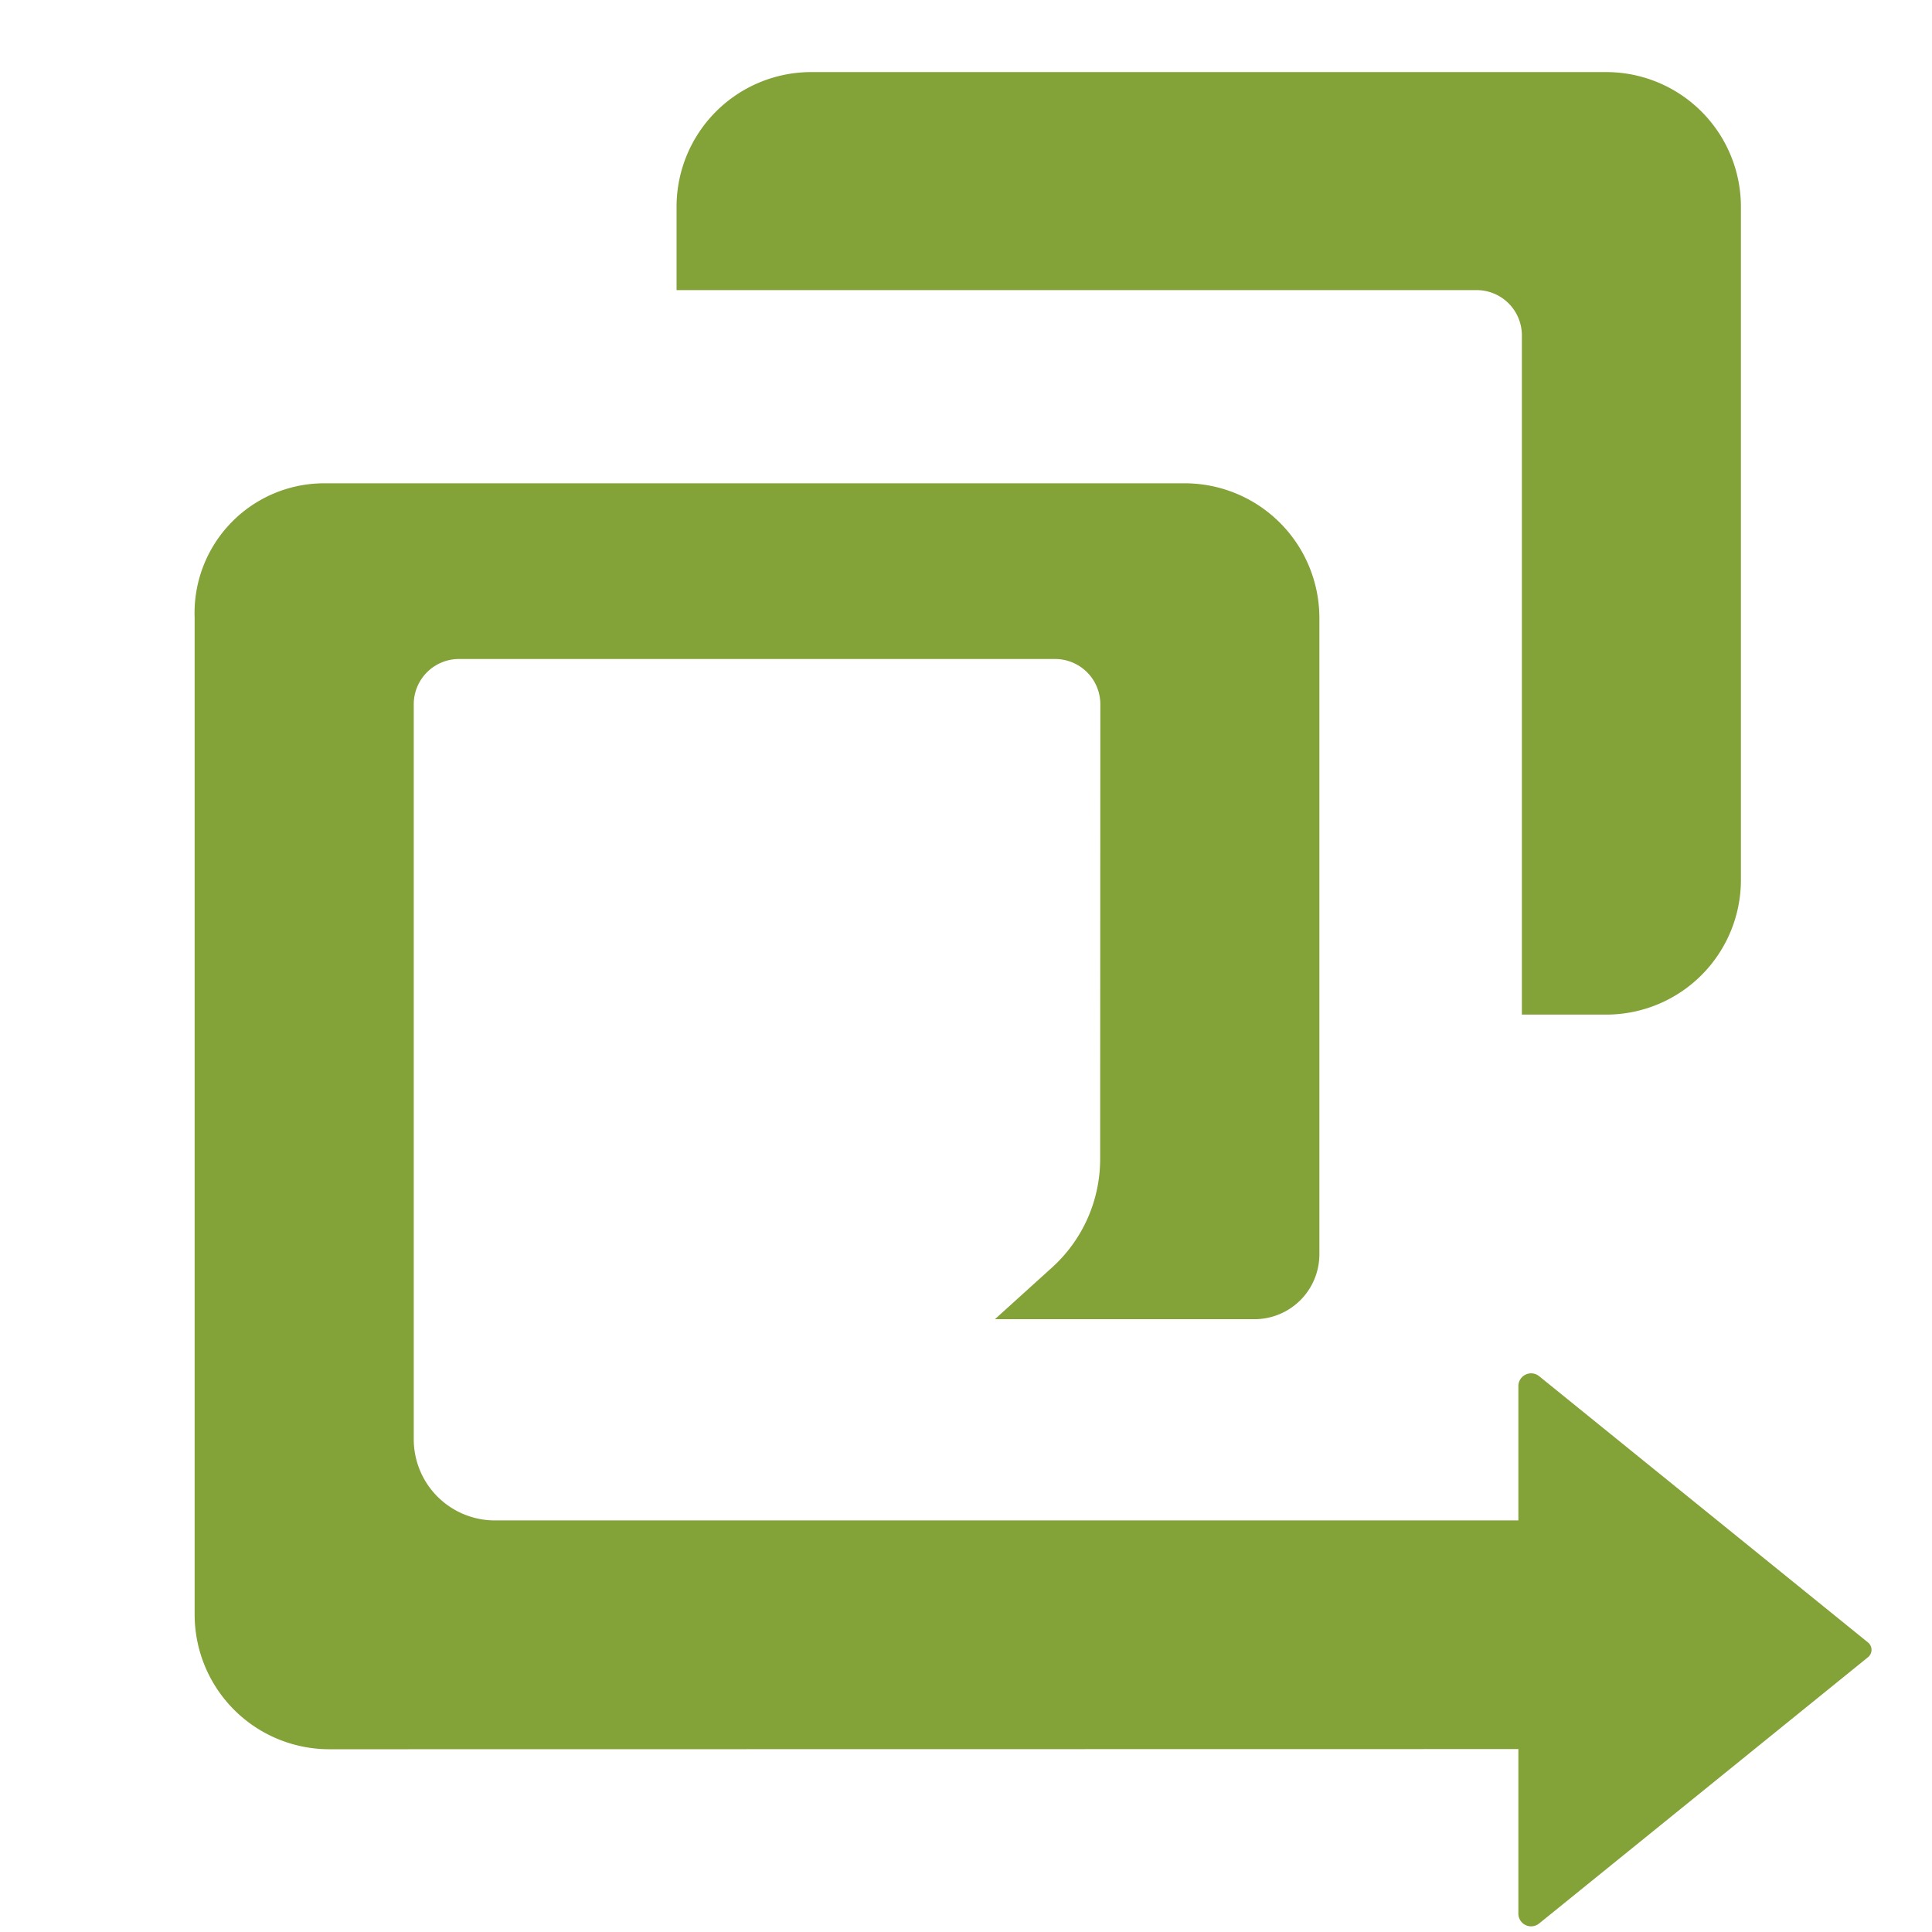 <svg xmlns="http://www.w3.org/2000/svg" viewBox="0 0 32 32"><title>arcgis-instant-apps-glyph-32</title><path d="M11.206 4.805v-1.38a2.231 2.231 0 0 1 2.23-2.231h13.168a2.231 2.231 0 0 1 2.231 2.23v11.15a2.231 2.231 0 0 1-2.23 2.231h-1.398V5.555a.75.75 0 0 0-.75-.75zM30.94 27.204l-5.447-4.41a.211.211 0 0 0-.344.164v2.225H8.197a1.344 1.344 0 0 1-1.344-1.344V11.665a.75.75 0 0 1 .75-.75h9.872a.75.75 0 0 1 .75.75l-.003 7.534a2.422 2.422 0 0 1-.798 1.796l-.945.855h4.3a1.075 1.075 0 0 0 1.074-1.075v-10.54a2.231 2.231 0 0 0-2.23-2.23H5.354a2.148 2.148 0 0 0-2.13 2.23v16.507a2.231 2.231 0 0 0 2.23 2.231l19.695-.003v2.725a.211.211 0 0 0 .344.164l5.447-4.41a.158.158 0 0 0 0-.245z" fill="#83a238" id="icons"/></svg>